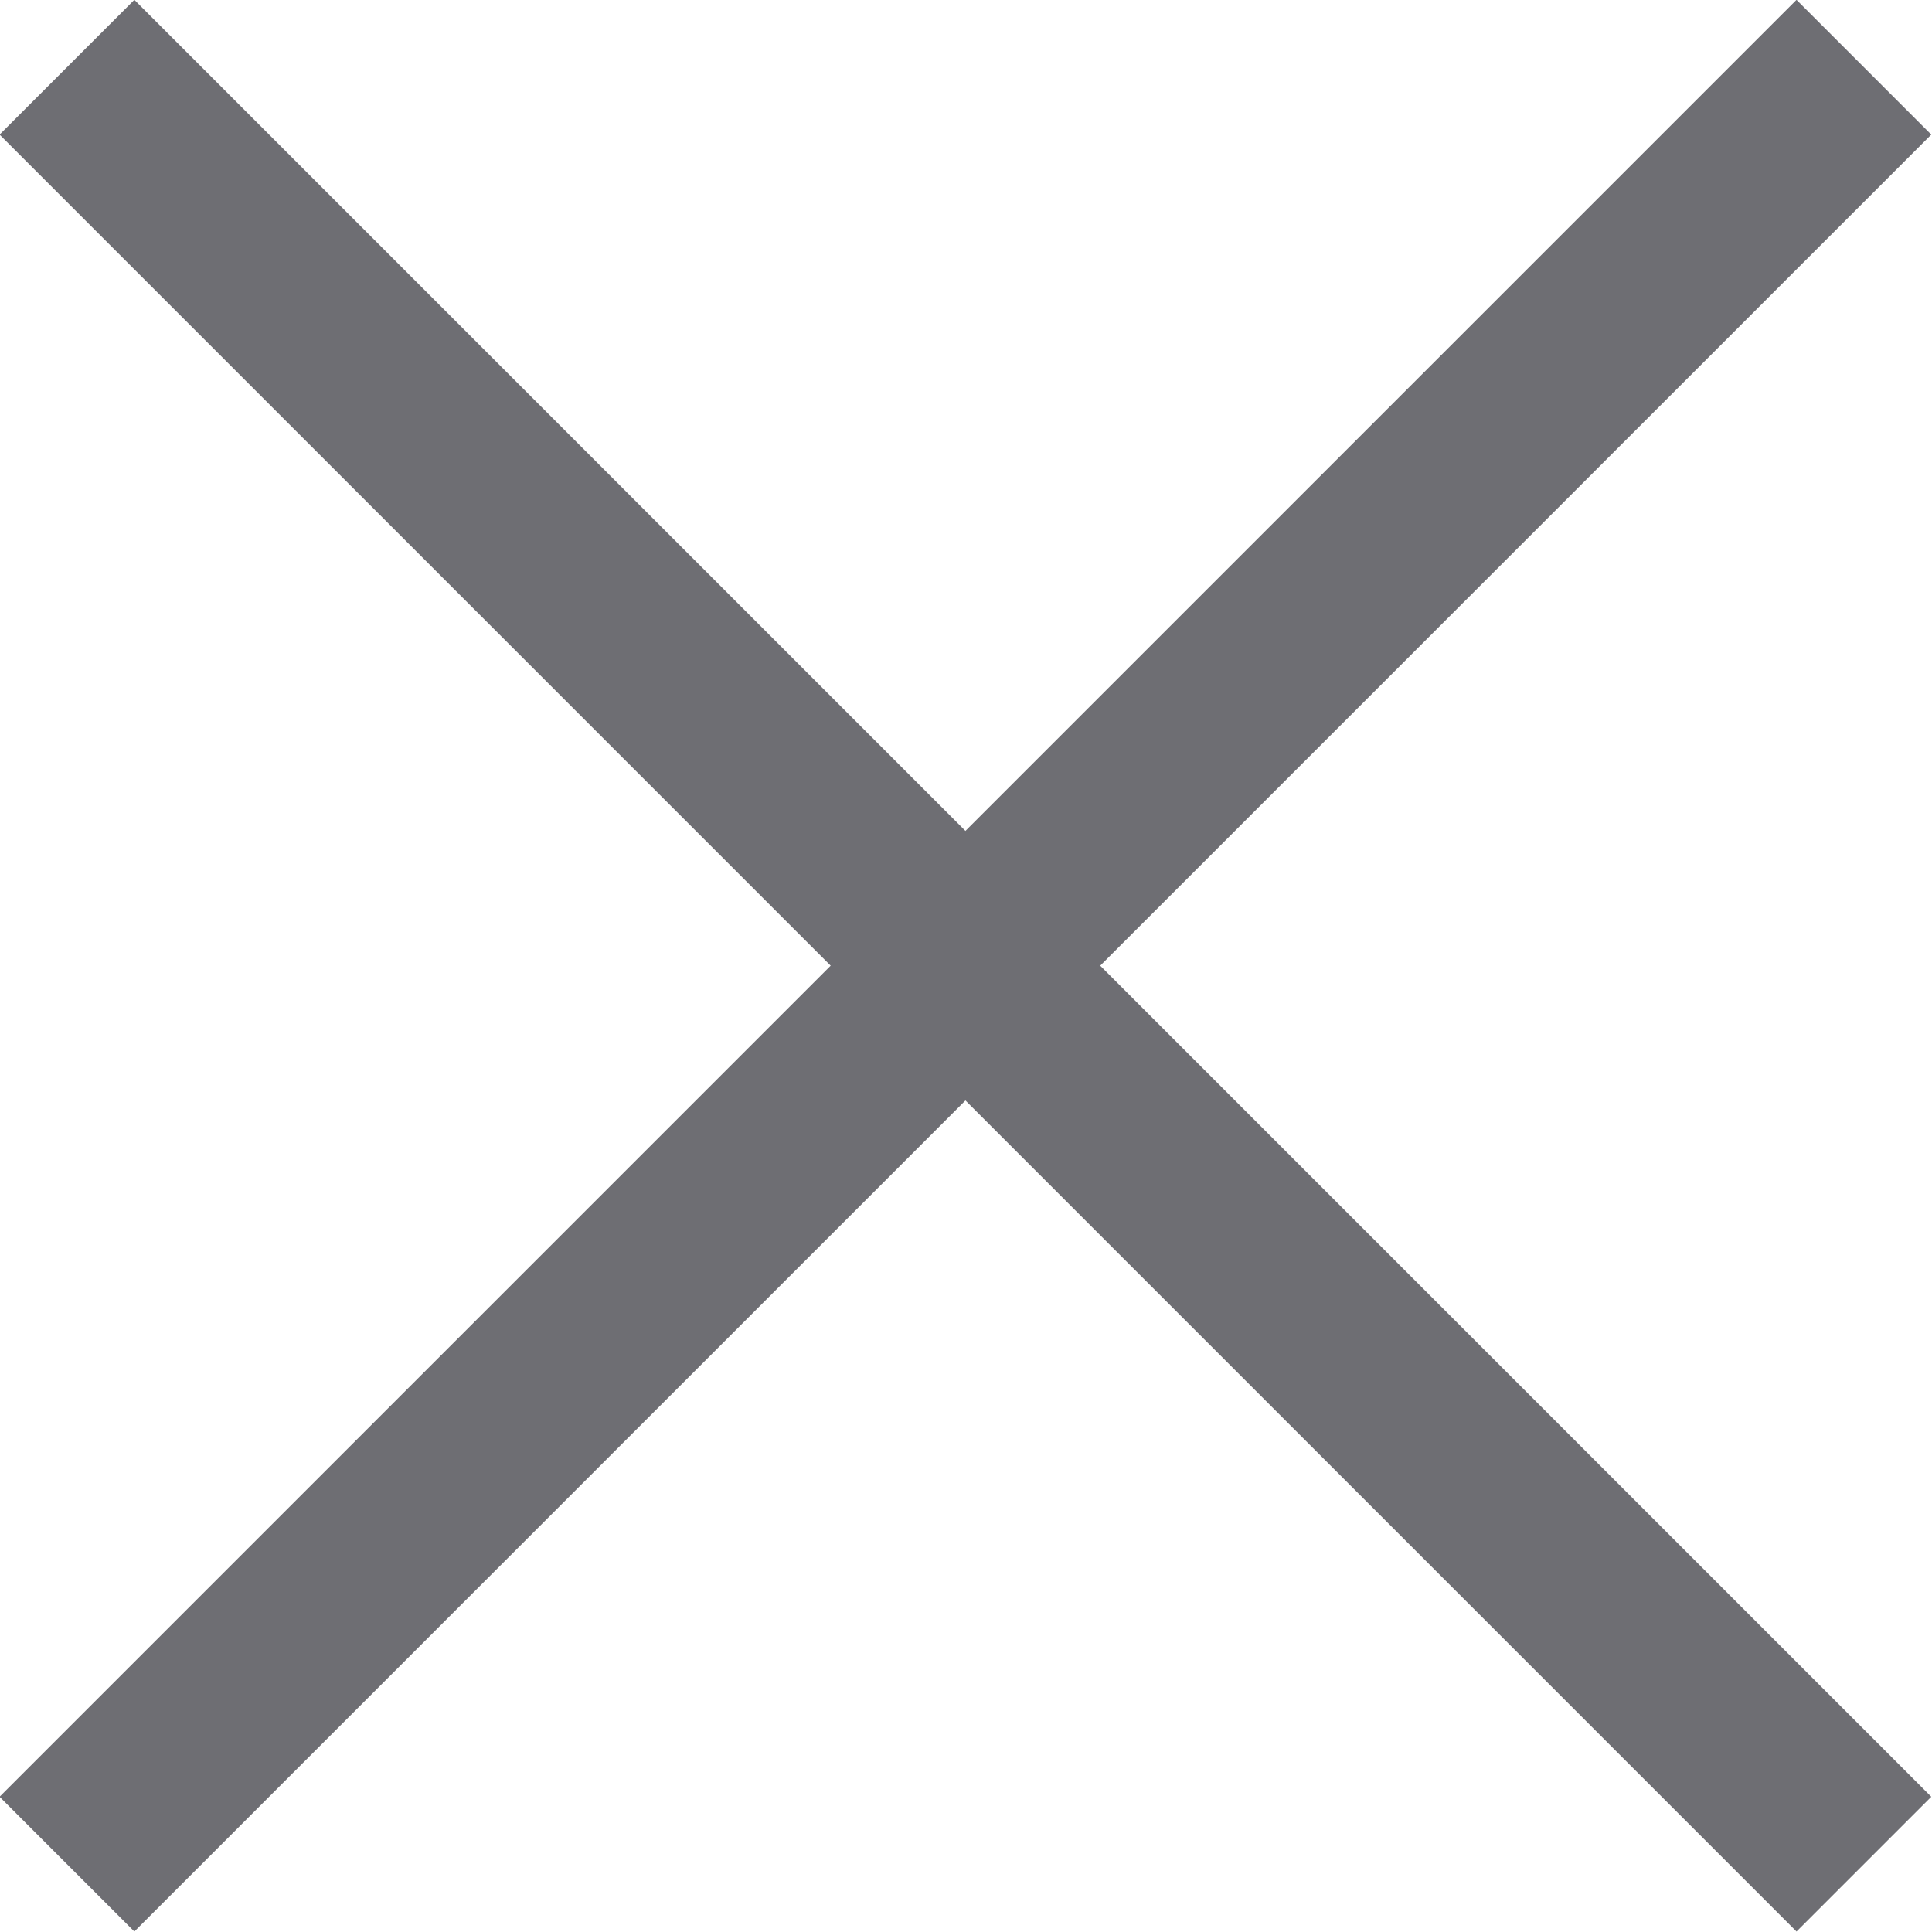 <?xml version="1.0" encoding="UTF-8"?><svg id="b" xmlns="http://www.w3.org/2000/svg" viewBox="0 0 30.41 30.41"><g id="c"><rect x="13.7" y="-4.8" width="3" height="40" transform="translate(-6.3 15.2) rotate(-45)" fill="#6e6e73"/><rect x="-4.8" y="13.7" width="40" height="3" transform="translate(-6.3 15.2) rotate(-45)" fill="#6e6e73"/></g></svg>